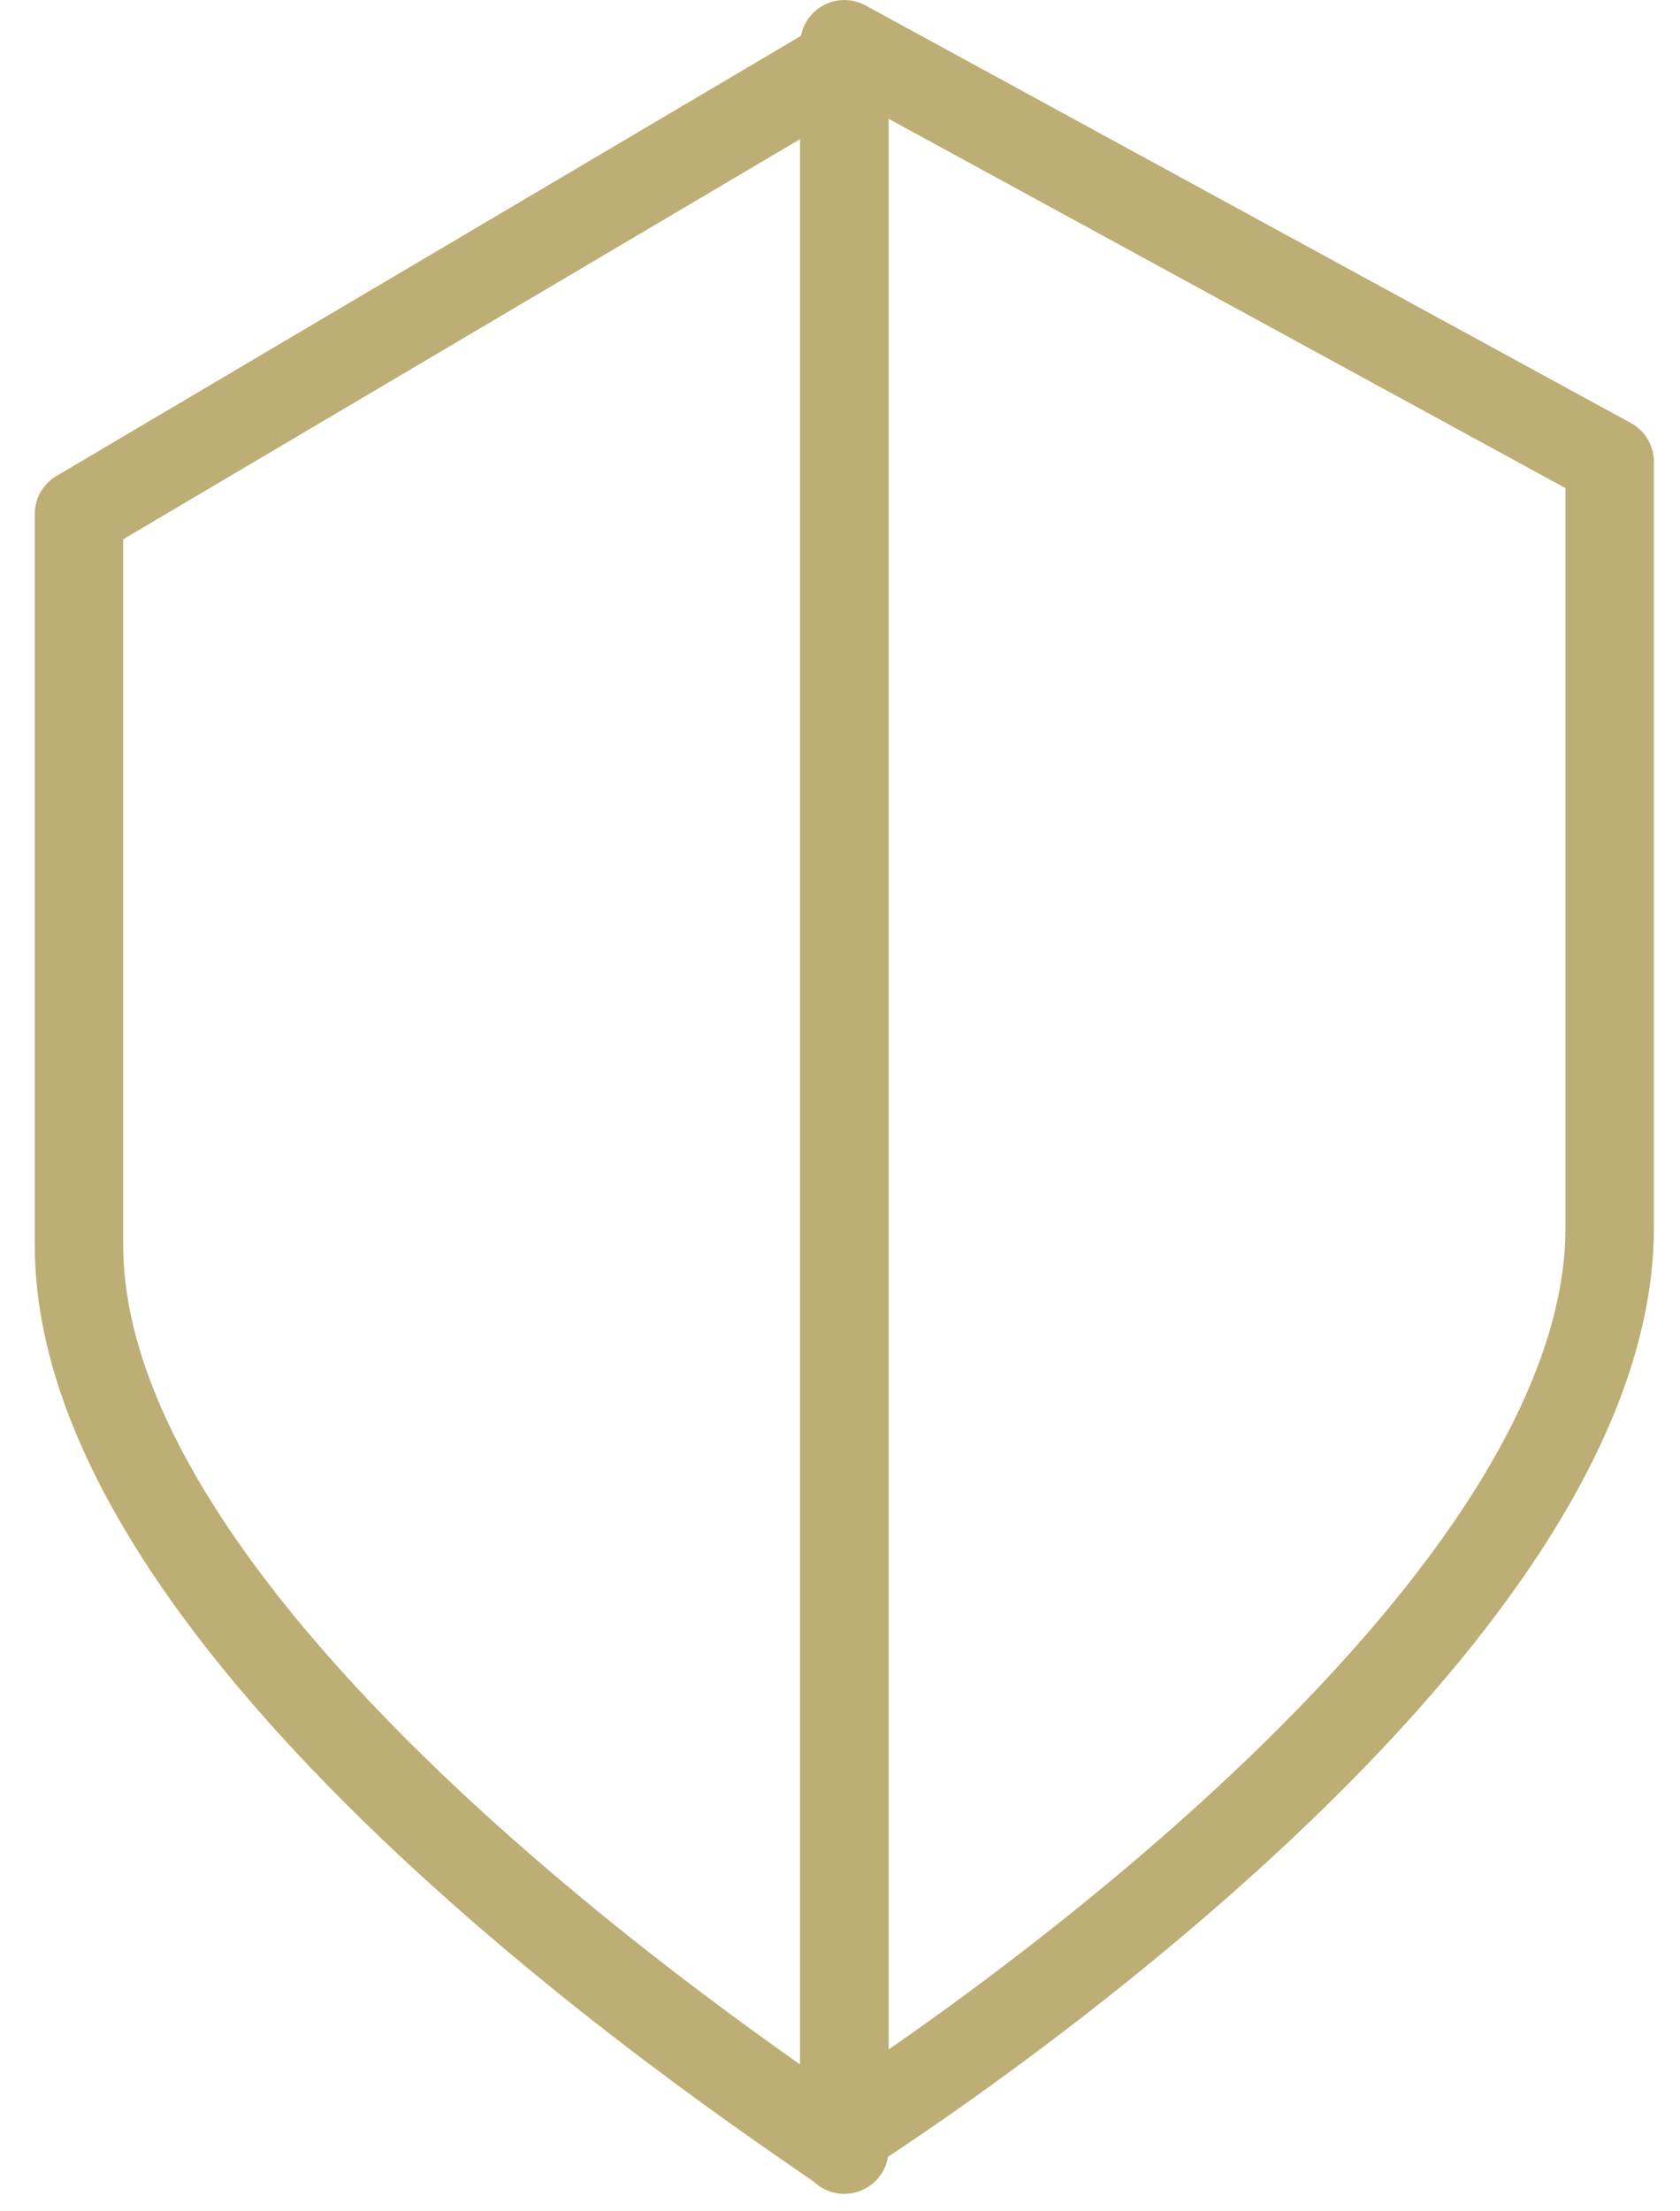 <?xml version="1.0" encoding="UTF-8" standalone="no"?>
<svg width="38px" height="50px" viewBox="0 0 38 50" version="1.1" xmlns="http://www.w3.org/2000/svg" xmlns:xlink="http://www.w3.org/1999/xlink">
    <!-- Generator: Sketch 49.3 (51167) - http://www.bohemiancoding.com/sketch -->
    <title>icon-security</title>
    <desc>Created with Sketch.</desc>
    <defs></defs>
    <g id="Page-1" stroke="none" stroke-width="1" fill="none" fill-rule="evenodd" stroke-linecap="round" stroke-linejoin="round">
        <g id="Osso----v1" transform="translate(-567, -1202)" stroke="#BCAE74" stroke-width="2">
            <g id="icon-security" transform="translate(568, 1203)">
                <path d="M3.148,32.262 L12.59,14.951 L29.902,14.951 C39.462,14.951 50.361,32.262 50.361,32.262 L3.148,32.262 Z" id="Stroke-1613-Copy" transform="translate(26.754, 23.607) rotate(-270) translate(-26.754, -23.607) "></path>
                <path d="M-14.164,32.655 L-3.934,15.343 L12.59,15.343 C22.151,15.343 33.049,32.862 33.049,32.655 L-14.164,32.655 Z" id="Stroke-1613-Copy-2" transform="translate(9.443, 24) scale(-1, 1) rotate(-270) translate(-9.443, -24) "></path>
            </g>
        </g>
    </g>
</svg>